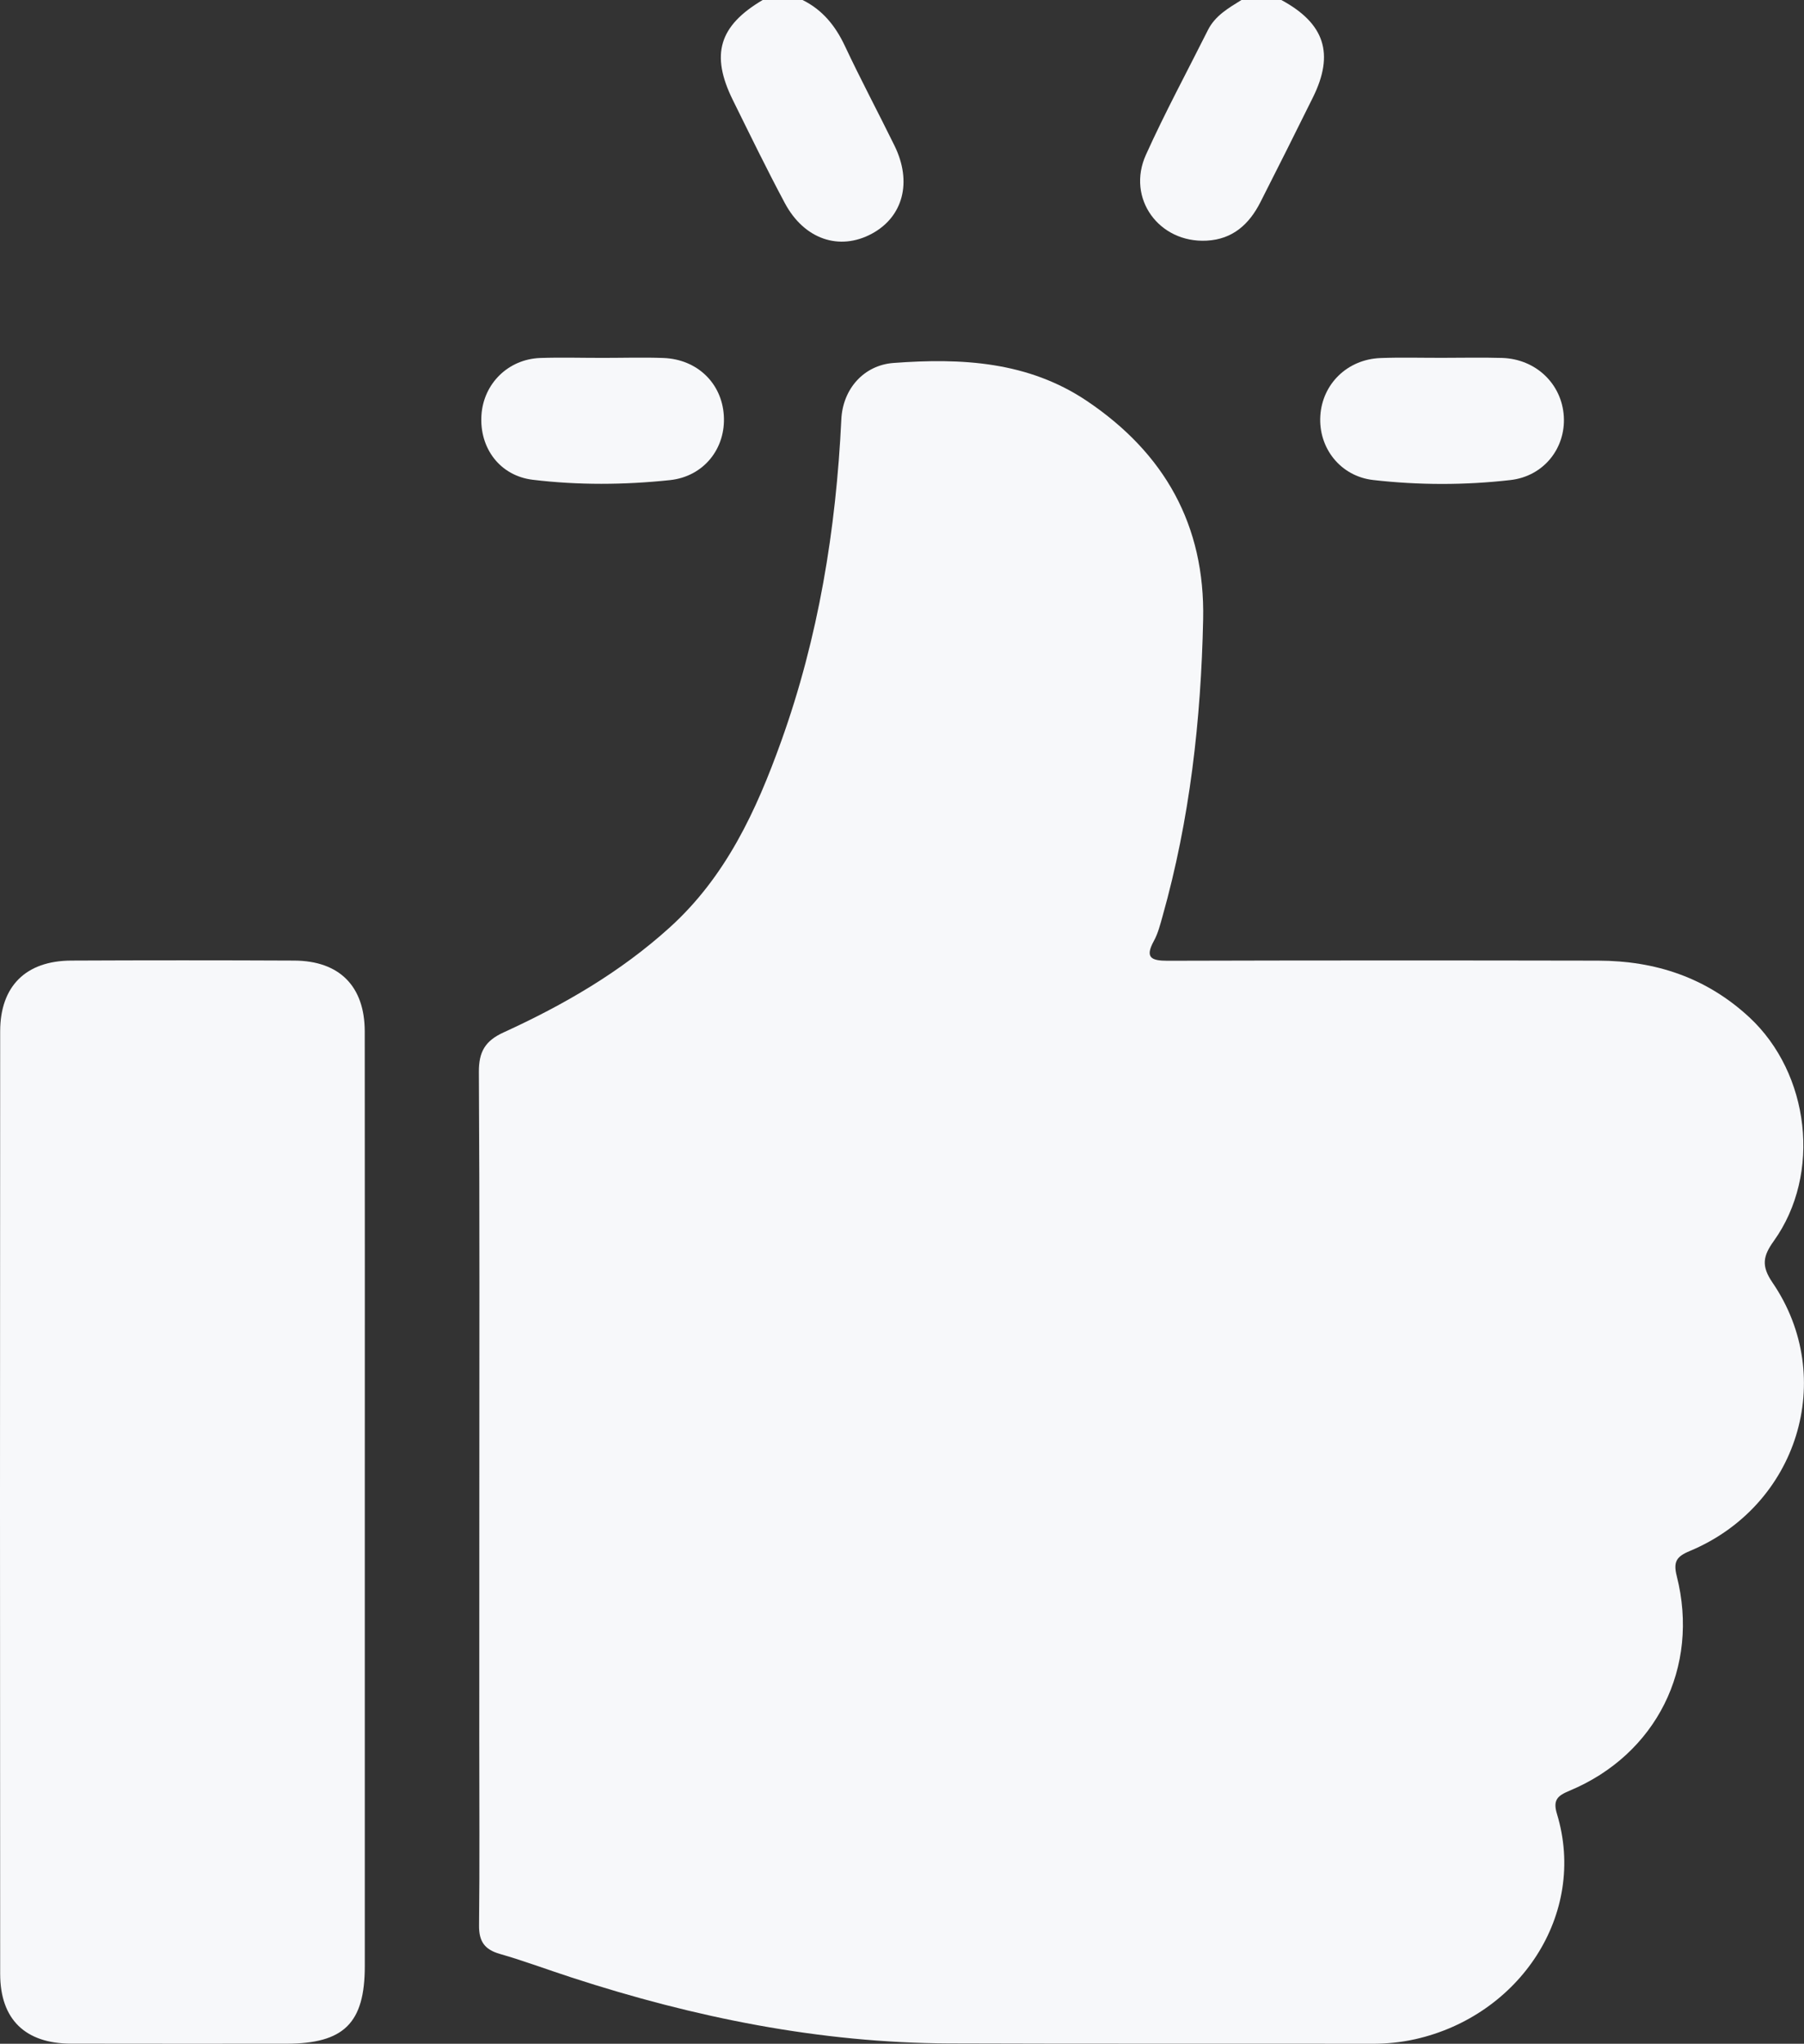 <?xml version="1.0" encoding="utf-8"?>
<!-- Generator: Adobe Illustrator 27.2.0, SVG Export Plug-In . SVG Version: 6.00 Build 0)  -->
<svg version="1.1" id="Слой_1" xmlns="http://www.w3.org/2000/svg" xmlns:xlink="http://www.w3.org/1999/xlink" x="0px" y="0px"
	 viewBox="0 0 315.01 356.93" style="enable-background:new 0 0 315.01 356.93;" xml:space="preserve">
<rect x="0" y="0" width="315.01" height="356.93" fill="#333333" stroke="none"/>
<style type="text/css">
	.st0{fill:#FFFFFF;}
	.st1{fill:#f7f8fa;}
	.st2{fill:#f7f8fa;}
	.st3{fill:#f7f8fa;}
</style>
<g>
	<g>
		<path class="st3" d="M223.74,0c7.56,4.08,9.3,9.36,5.53,16.99c-3.03,6.12-6.08,12.23-9.18,18.32c-1.95,3.84-4.82,6.48-9.38,6.72
			c-8.33,0.44-14.05-7.39-10.61-15c3.33-7.38,7.19-14.52,10.82-21.77c1.26-2.52,3.59-3.85,5.86-5.26C219.09,0,221.42,0,223.74,0z"/>
		<path class="st3" d="M140.14,0c3.48,1.72,5.73,4.5,7.38,8c2.76,5.88,5.82,11.62,8.68,17.45c3.11,6.34,1.5,12.42-3.97,15.37
			c-5.65,3.04-11.79,0.99-15.18-5.34c-3.17-5.93-6.11-11.99-9.09-18.02c-3.92-7.95-2.4-12.96,5.22-17.46C135.5,0,137.82,0,140.14,0z
			"/>
		<path class="st3" d="M83.7,261.04c0-24.61,0.07-49.21-0.08-73.82c-0.02-3.54,1.1-5.45,4.32-6.92
			c10.48-4.79,20.39-10.52,29.01-18.33c9.81-8.88,15.13-20.43,19.46-32.51c6.51-18.15,9.58-36.98,10.5-56.21
			c0.25-5.34,3.94-9.47,9.1-9.86c11.84-0.89,23.51-0.29,33.82,6.66c13.5,9.1,20.61,21.64,20.26,38.13
			c-0.37,17.57-2.32,34.92-7.1,51.88c-0.41,1.45-0.78,2.95-1.5,4.26c-1.6,2.92-0.48,3.47,2.38,3.47
			c25.07-0.07,50.14-0.07,75.21-0.02c9.98,0.02,18.87,2.94,26.37,9.88c10.55,9.78,12.68,27.36,4.28,39.09
			c-1.88,2.62-2.21,4.34-0.23,7.24c11.37,16.65,4.42,39.04-14.47,46.91c-2.33,0.97-2.86,1.9-2.24,4.36
			c4.05,15.94-3.57,31.17-18.73,37.49c-2.05,0.86-2.94,1.58-2.19,4.04c5.33,17.56-6.53,35.25-24.74,39.35
			c-2.5,0.56-5.02,0.81-7.59,0.8c-24.61-0.04-49.21,0.03-73.82-0.06c-22.6-0.09-44.46-4.53-65.87-11.5
			c-4.19-1.36-8.33-2.92-12.56-4.13c-2.7-0.77-3.67-2.21-3.64-4.99c0.12-10.79,0.04-21.59,0.04-32.38
			C83.7,289.59,83.7,275.32,83.7,261.04z"/>
		<path class="st3" d="M63.7,262.27c0,27.03,0,54.07,0,81.1c0,9.95-3.64,13.54-13.69,13.55c-12.53,0-25.06,0.02-37.59-0.01
			c-7.98-0.01-12.38-4.21-12.39-12.17c-0.04-54.88-0.04-109.76,0-164.64c0.01-7.88,4.49-12.3,12.38-12.34
			c12.99-0.06,25.99-0.06,38.98,0c7.89,0.04,12.29,4.49,12.3,12.36C63.72,207.51,63.7,234.89,63.7,262.27z"/>
		<path class="st3" d="M251.83,62.49c3.48,0,6.97-0.08,10.45,0.02c5.91,0.18,10.45,4.53,10.79,10.22
			c0.33,5.53-3.49,10.45-9.34,11.11c-7.96,0.91-15.99,0.9-23.95-0.01c-5.74-0.66-9.57-5.61-9.23-11.19
			c0.34-5.58,4.71-9.88,10.49-10.11C244.63,62.39,248.23,62.5,251.83,62.49z"/>
		<path class="st3" d="M105.42,62.5c3.48,0,6.96-0.11,10.44,0.02c5.88,0.23,10.16,4.38,10.53,10.01c0.38,5.76-3.47,10.69-9.41,11.32
			c-7.96,0.84-15.98,0.9-23.94-0.06c-5.75-0.69-9.36-5.54-8.97-11.32c0.37-5.46,4.64-9.72,10.22-9.95
			C97.99,62.39,101.71,62.51,105.42,62.5z"/>
	</g>
</g>
</svg>
